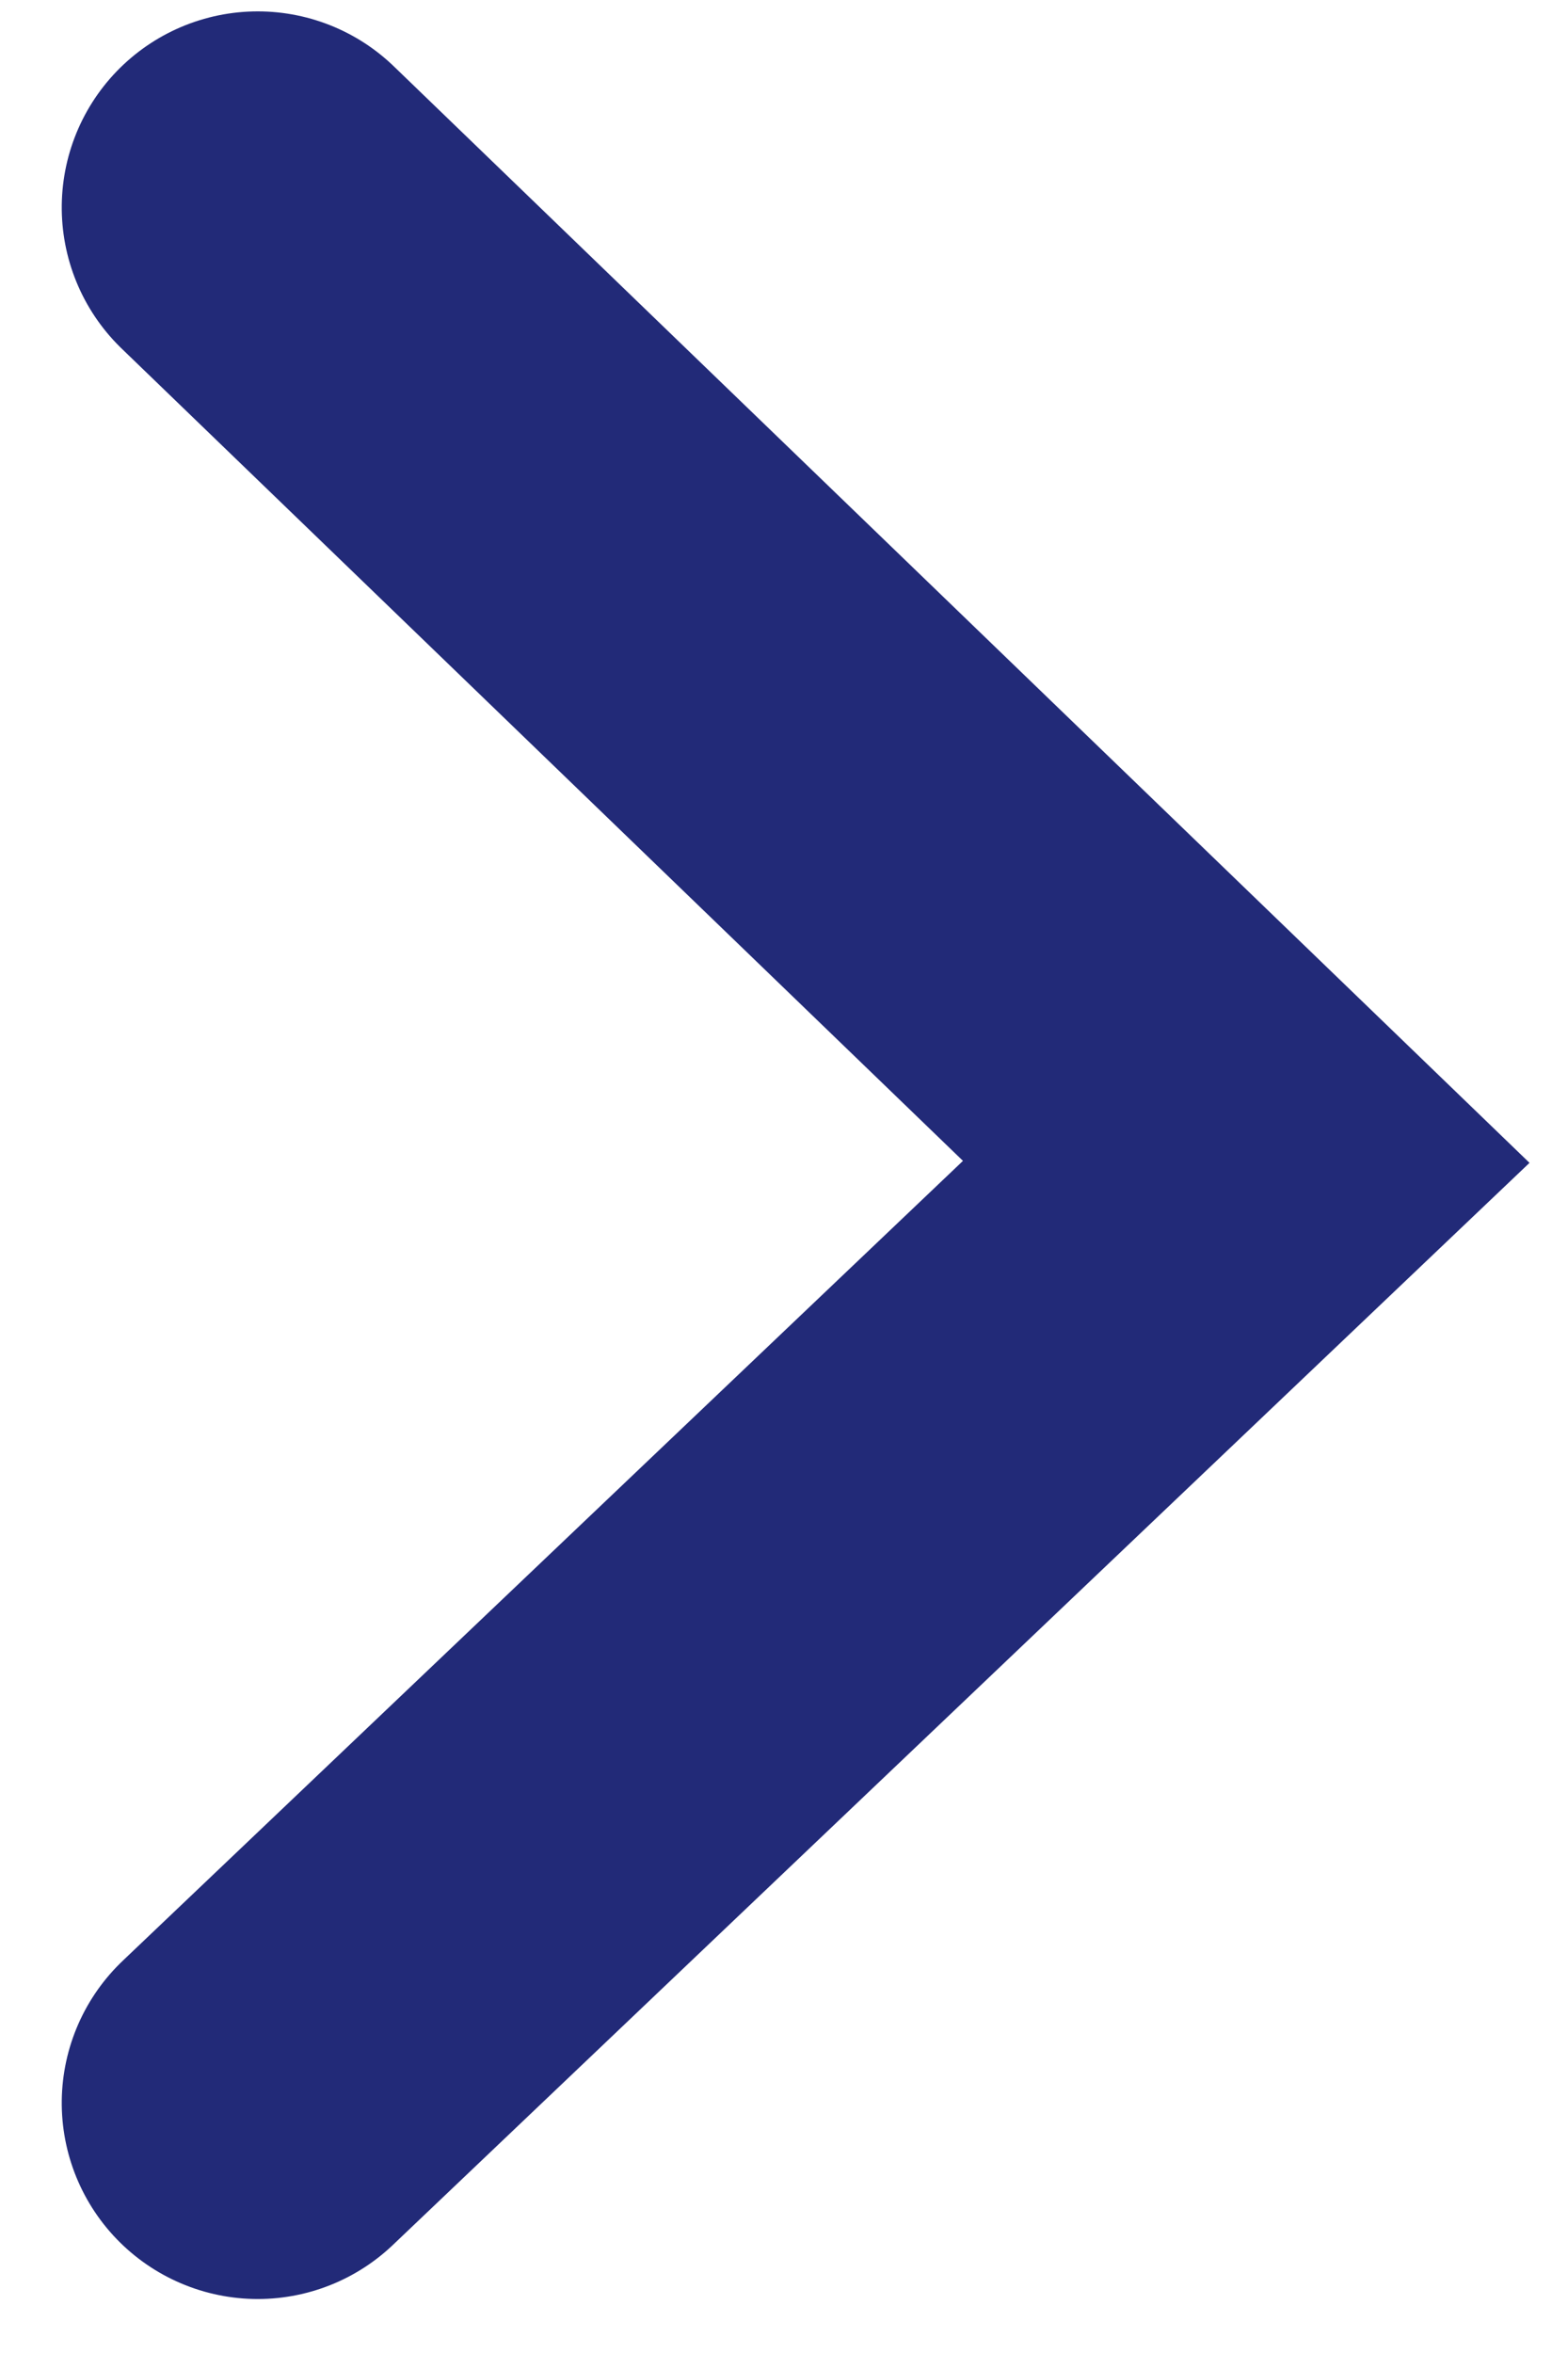 <?xml version="1.0" encoding="UTF-8"?>
<svg width="24px" height="36px" viewBox="0 0 24 36" version="1.1" xmlns="http://www.w3.org/2000/svg" xmlns:xlink="http://www.w3.org/1999/xlink">
    <title>Path 2 Copy 8</title>
    <g id="MOBILE" stroke="none" stroke-width="1" fill="none" fill-rule="evenodd" stroke-linecap="round">
        <g id="4-5.0-Sign-Up-Copy-2" transform="translate(-288, -2615)" stroke="#222A78" stroke-width="6">
            <polyline id="Path-2-Copy-8" transform="translate(299.51, 2632.674) rotate(90) translate(-299.51, -2632.674)" points="285.01 2640.239 299.612 2625.109 314.01 2640.239"></polyline>
        </g>
    </g>
</svg>